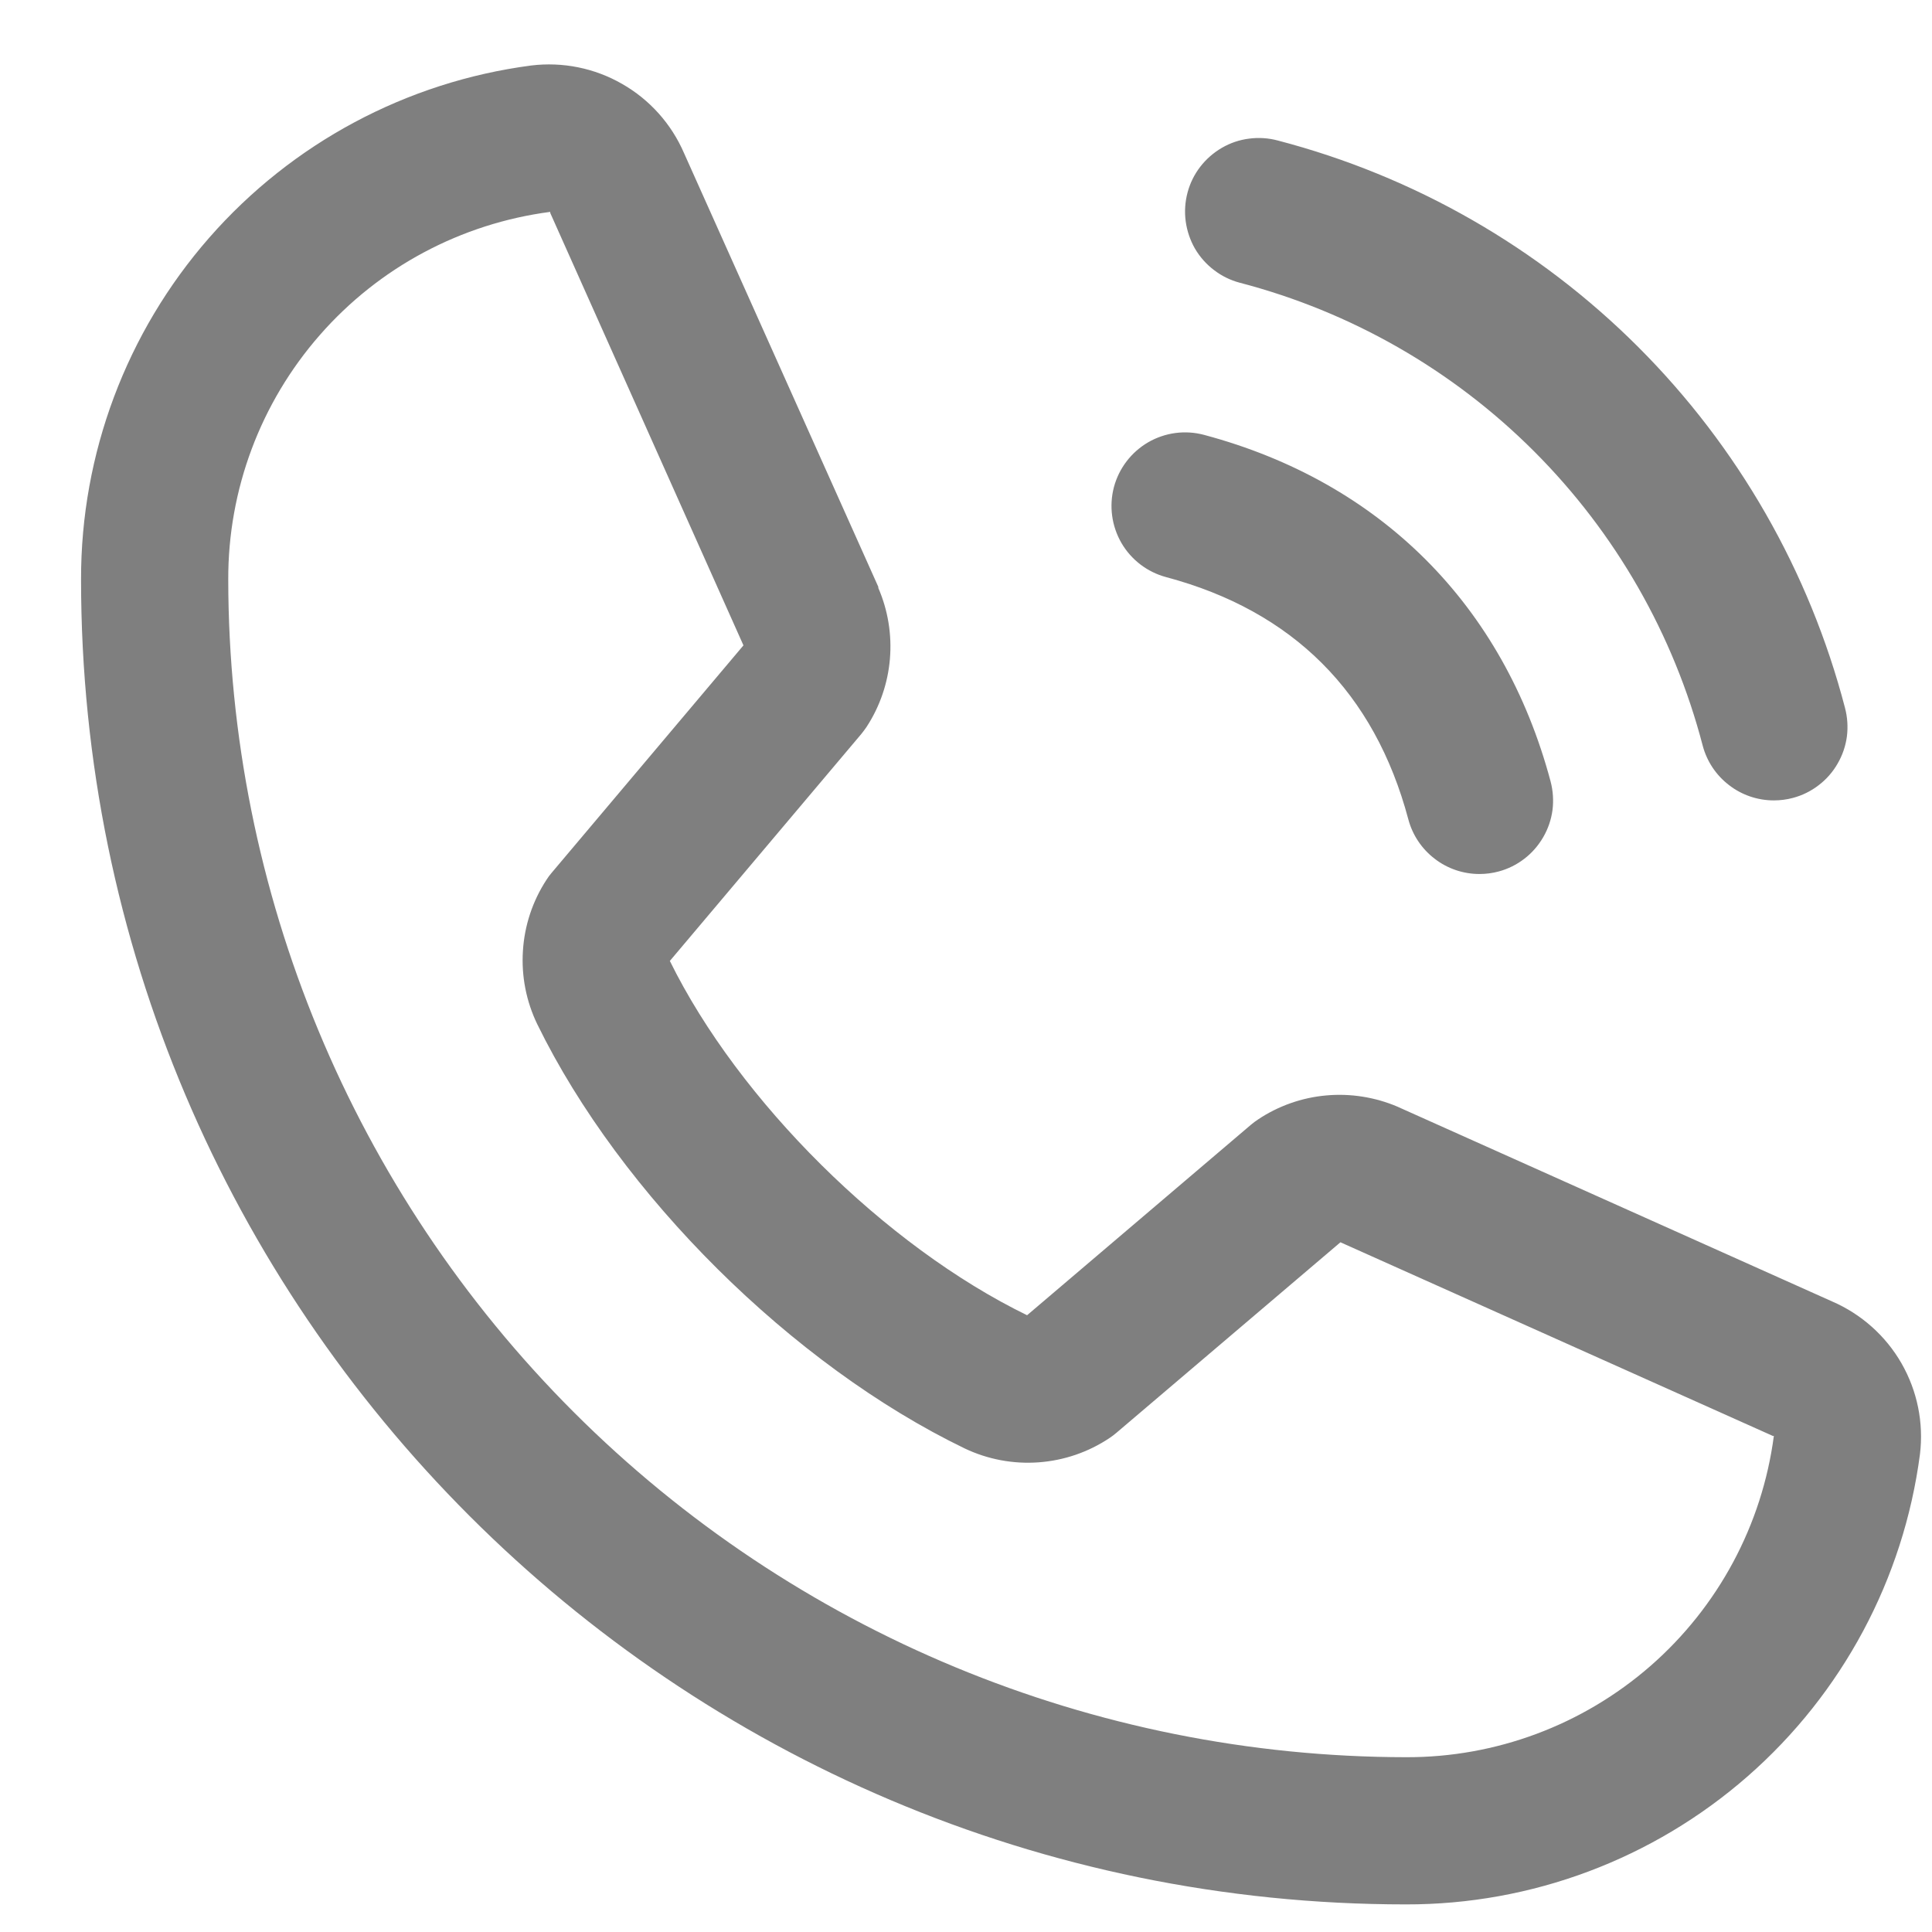 <svg width="21" height="21" viewBox="0 0 21 21" fill="none" xmlns="http://www.w3.org/2000/svg">
<path d="M12.908 2.093C12.935 1.991 12.982 1.896 13.046 1.813C13.11 1.73 13.19 1.66 13.281 1.607C13.372 1.554 13.472 1.52 13.576 1.507C13.681 1.493 13.787 1.5 13.888 1.527C15.371 1.914 16.724 2.689 17.808 3.773C18.892 4.857 19.667 6.21 20.054 7.693C20.081 7.795 20.088 7.9 20.075 8.005C20.061 8.109 20.027 8.209 19.974 8.3C19.922 8.391 19.852 8.471 19.768 8.535C19.685 8.599 19.59 8.646 19.488 8.673C19.421 8.691 19.351 8.7 19.281 8.7C19.105 8.7 18.933 8.642 18.794 8.534C18.654 8.427 18.553 8.276 18.508 8.106C18.192 6.895 17.56 5.791 16.675 4.906C15.79 4.021 14.686 3.389 13.475 3.073C13.373 3.046 13.278 2.999 13.195 2.935C13.111 2.871 13.041 2.792 12.988 2.701C12.936 2.61 12.902 2.509 12.888 2.405C12.874 2.301 12.881 2.195 12.908 2.093ZM12.675 6.273C14.054 6.641 14.94 7.527 15.308 8.906C15.353 9.076 15.454 9.227 15.594 9.334C15.733 9.442 15.905 9.5 16.081 9.5C16.151 9.5 16.221 9.491 16.288 9.473C16.39 9.446 16.485 9.399 16.568 9.335C16.652 9.271 16.721 9.191 16.774 9.1C16.827 9.009 16.861 8.909 16.875 8.805C16.888 8.7 16.881 8.595 16.854 8.493C16.342 6.577 15.004 5.239 13.088 4.727C12.883 4.672 12.665 4.701 12.481 4.807C12.297 4.914 12.163 5.089 12.108 5.294C12.054 5.499 12.083 5.717 12.189 5.901C12.295 6.084 12.47 6.218 12.675 6.273ZM20.869 15.808C20.691 17.163 20.025 18.407 18.997 19.307C17.969 20.207 16.648 20.703 15.281 20.7C7.341 20.7 0.881 14.24 0.881 6.3C0.878 4.933 1.374 3.612 2.274 2.584C3.174 1.556 4.418 0.89 5.773 0.712C6.116 0.67 6.463 0.74 6.762 0.912C7.062 1.083 7.298 1.347 7.435 1.664L9.547 6.379V6.391C9.652 6.633 9.695 6.898 9.673 7.162C9.651 7.425 9.564 7.679 9.42 7.9C9.402 7.927 9.383 7.952 9.363 7.977L7.281 10.445C8.03 11.967 9.622 13.545 11.164 14.296L13.598 12.225C13.622 12.205 13.647 12.186 13.673 12.169C13.894 12.021 14.149 11.931 14.414 11.907C14.679 11.883 14.945 11.925 15.19 12.029L15.203 12.035L19.914 14.146C20.231 14.283 20.496 14.519 20.668 14.818C20.84 15.118 20.911 15.465 20.869 15.808ZM19.281 15.608C19.281 15.608 19.274 15.608 19.27 15.608L14.57 13.503L12.135 15.574C12.111 15.594 12.087 15.613 12.061 15.63C11.831 15.784 11.565 15.875 11.289 15.895C11.012 15.915 10.736 15.863 10.486 15.744C8.613 14.839 6.746 12.986 5.84 11.133C5.72 10.885 5.666 10.61 5.684 10.335C5.701 10.06 5.789 9.794 5.94 9.563C5.957 9.536 5.976 9.51 5.997 9.486L8.081 7.015L5.981 2.315C5.981 2.311 5.981 2.307 5.981 2.303C5.011 2.43 4.121 2.905 3.477 3.641C2.832 4.377 2.478 5.322 2.481 6.3C2.485 9.694 3.834 12.947 6.234 15.347C8.634 17.747 11.887 19.096 15.281 19.1C16.258 19.104 17.203 18.751 17.94 18.108C18.676 17.465 19.153 16.577 19.281 15.608Z" fill="black" fill-opacity="0.5"/>
</svg>
